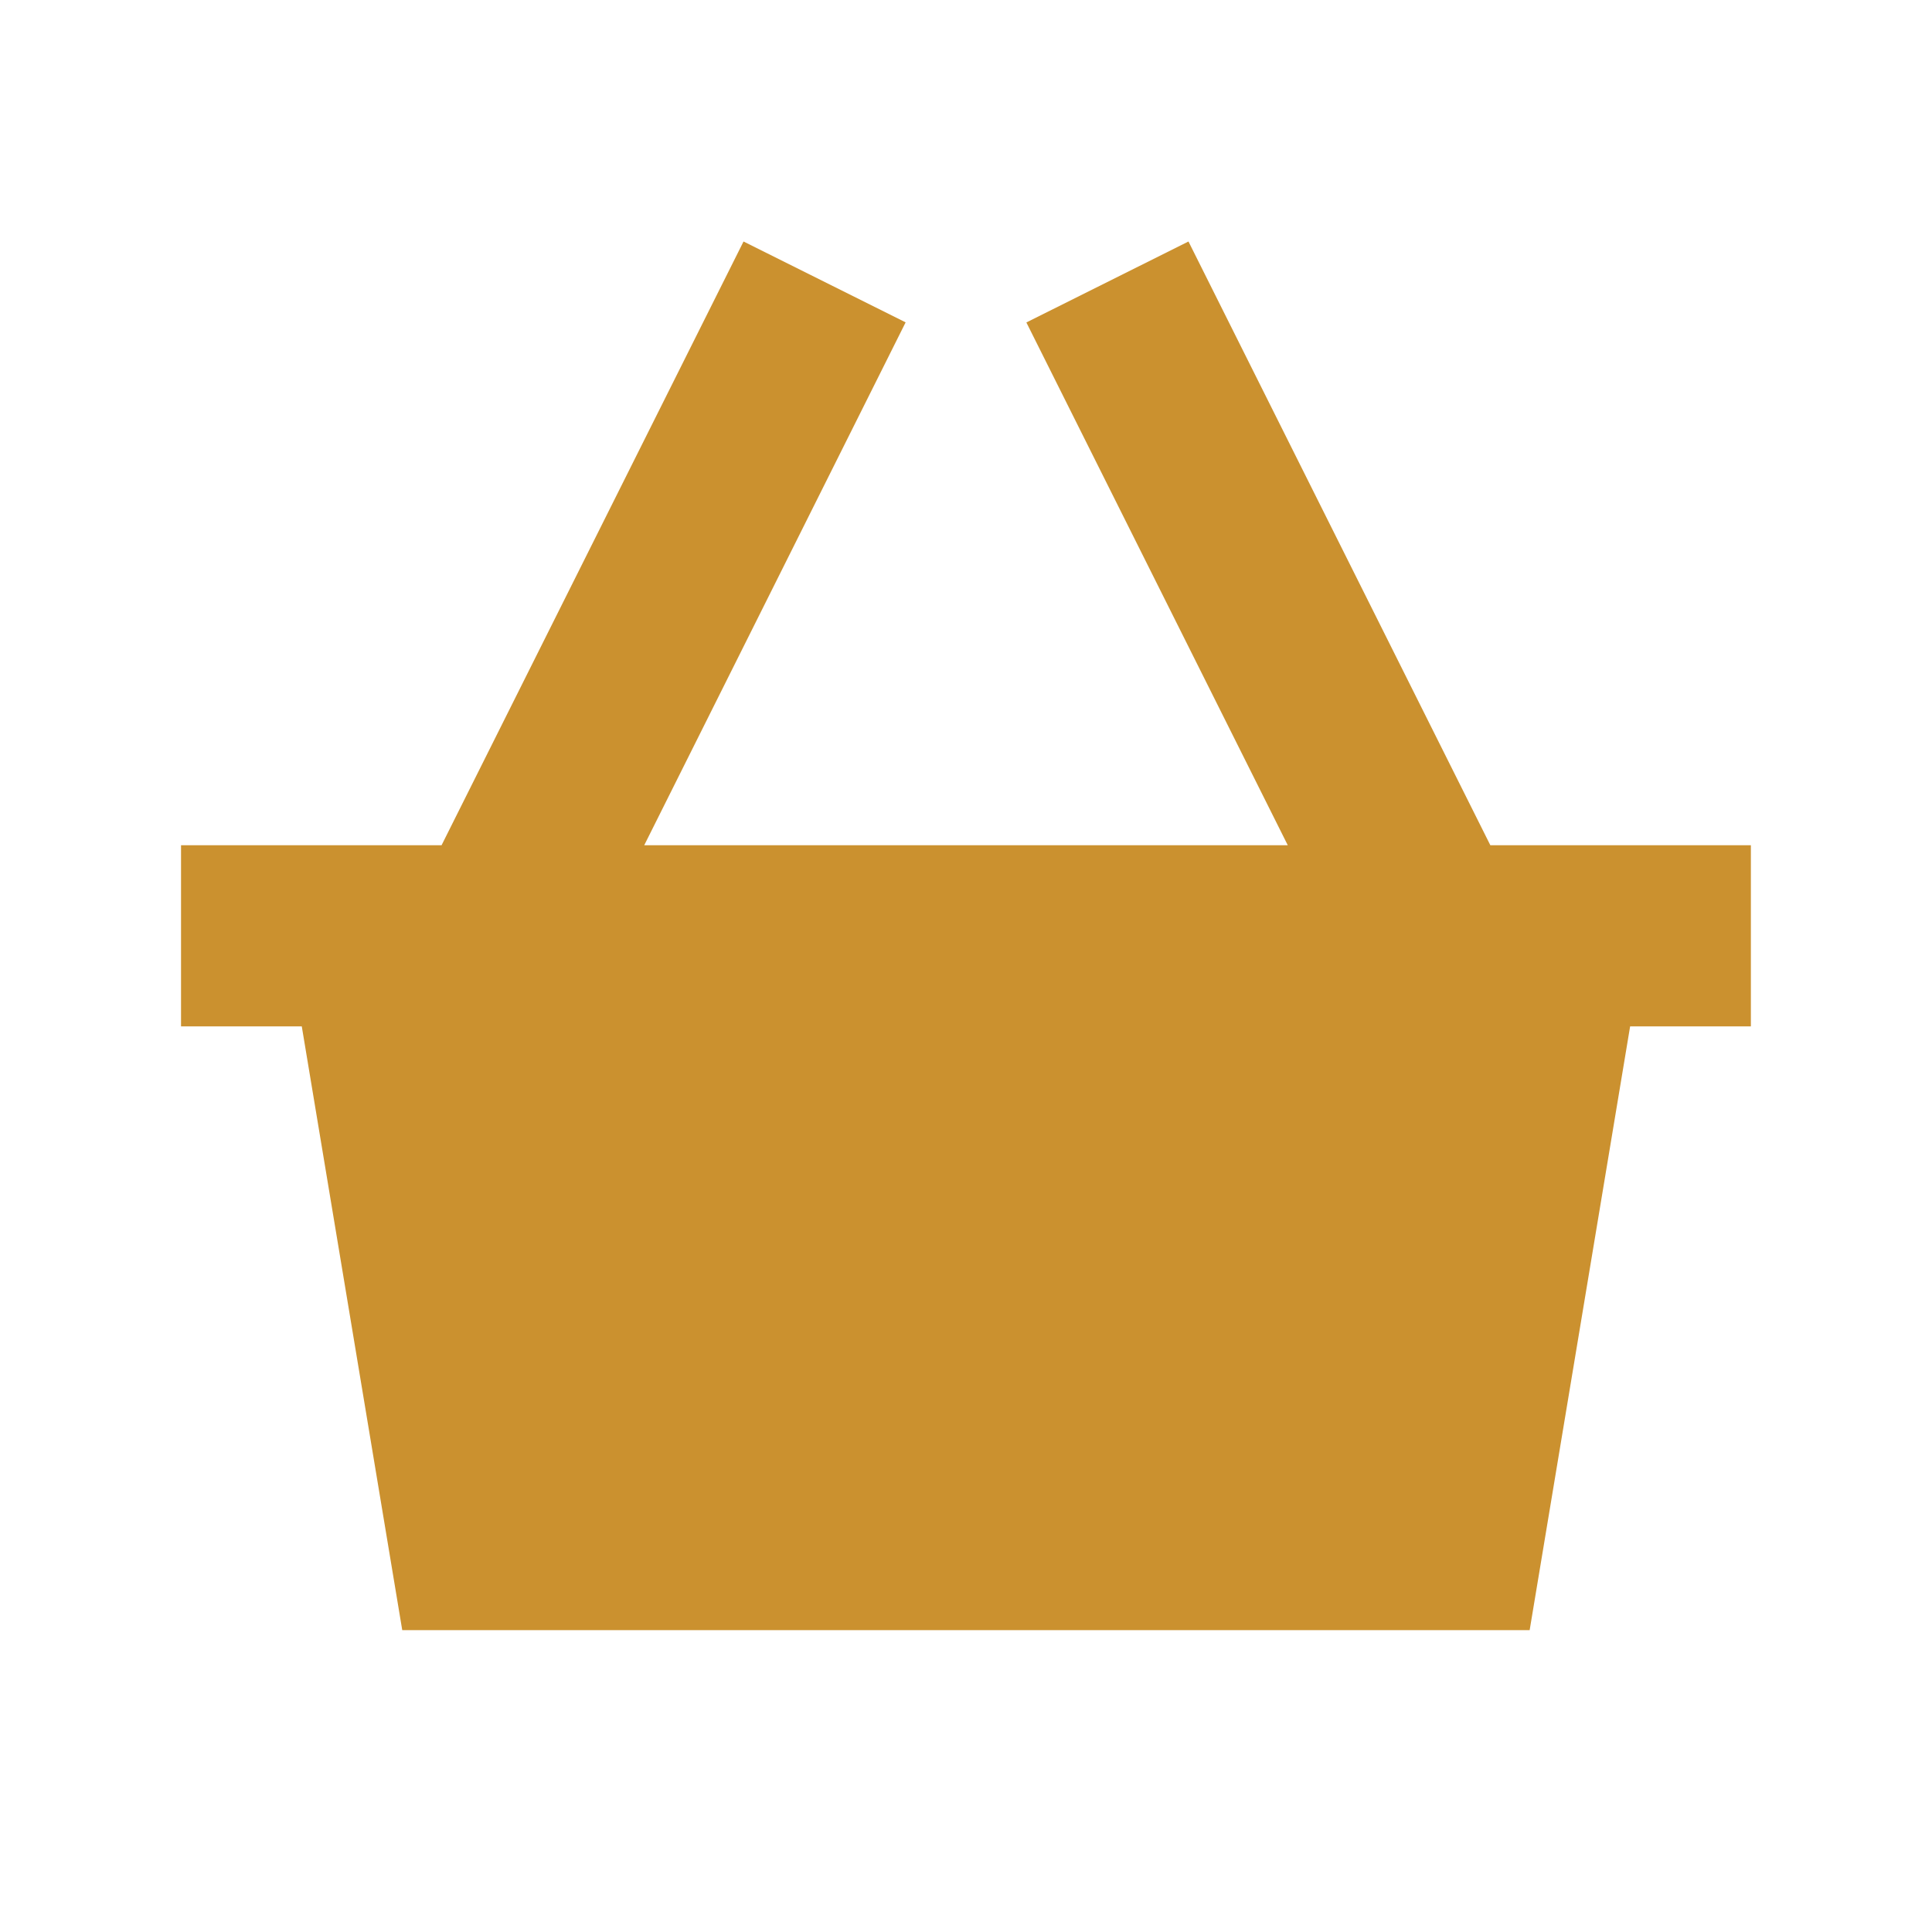<svg xmlns="http://www.w3.org/2000/svg" viewBox="0 0 20 20" fill="#CB912F"><path d="M18.125 8.75v1.875h-1.25l-1.04 6.25H4.164l-1.04-6.25h-1.25V8.75h2.697L7.697 2.5l1.678.837L6.669 8.75h6.662l-2.706-5.412 1.678-.838 3.125 6.25z" fill="#CB912F"></path></svg>